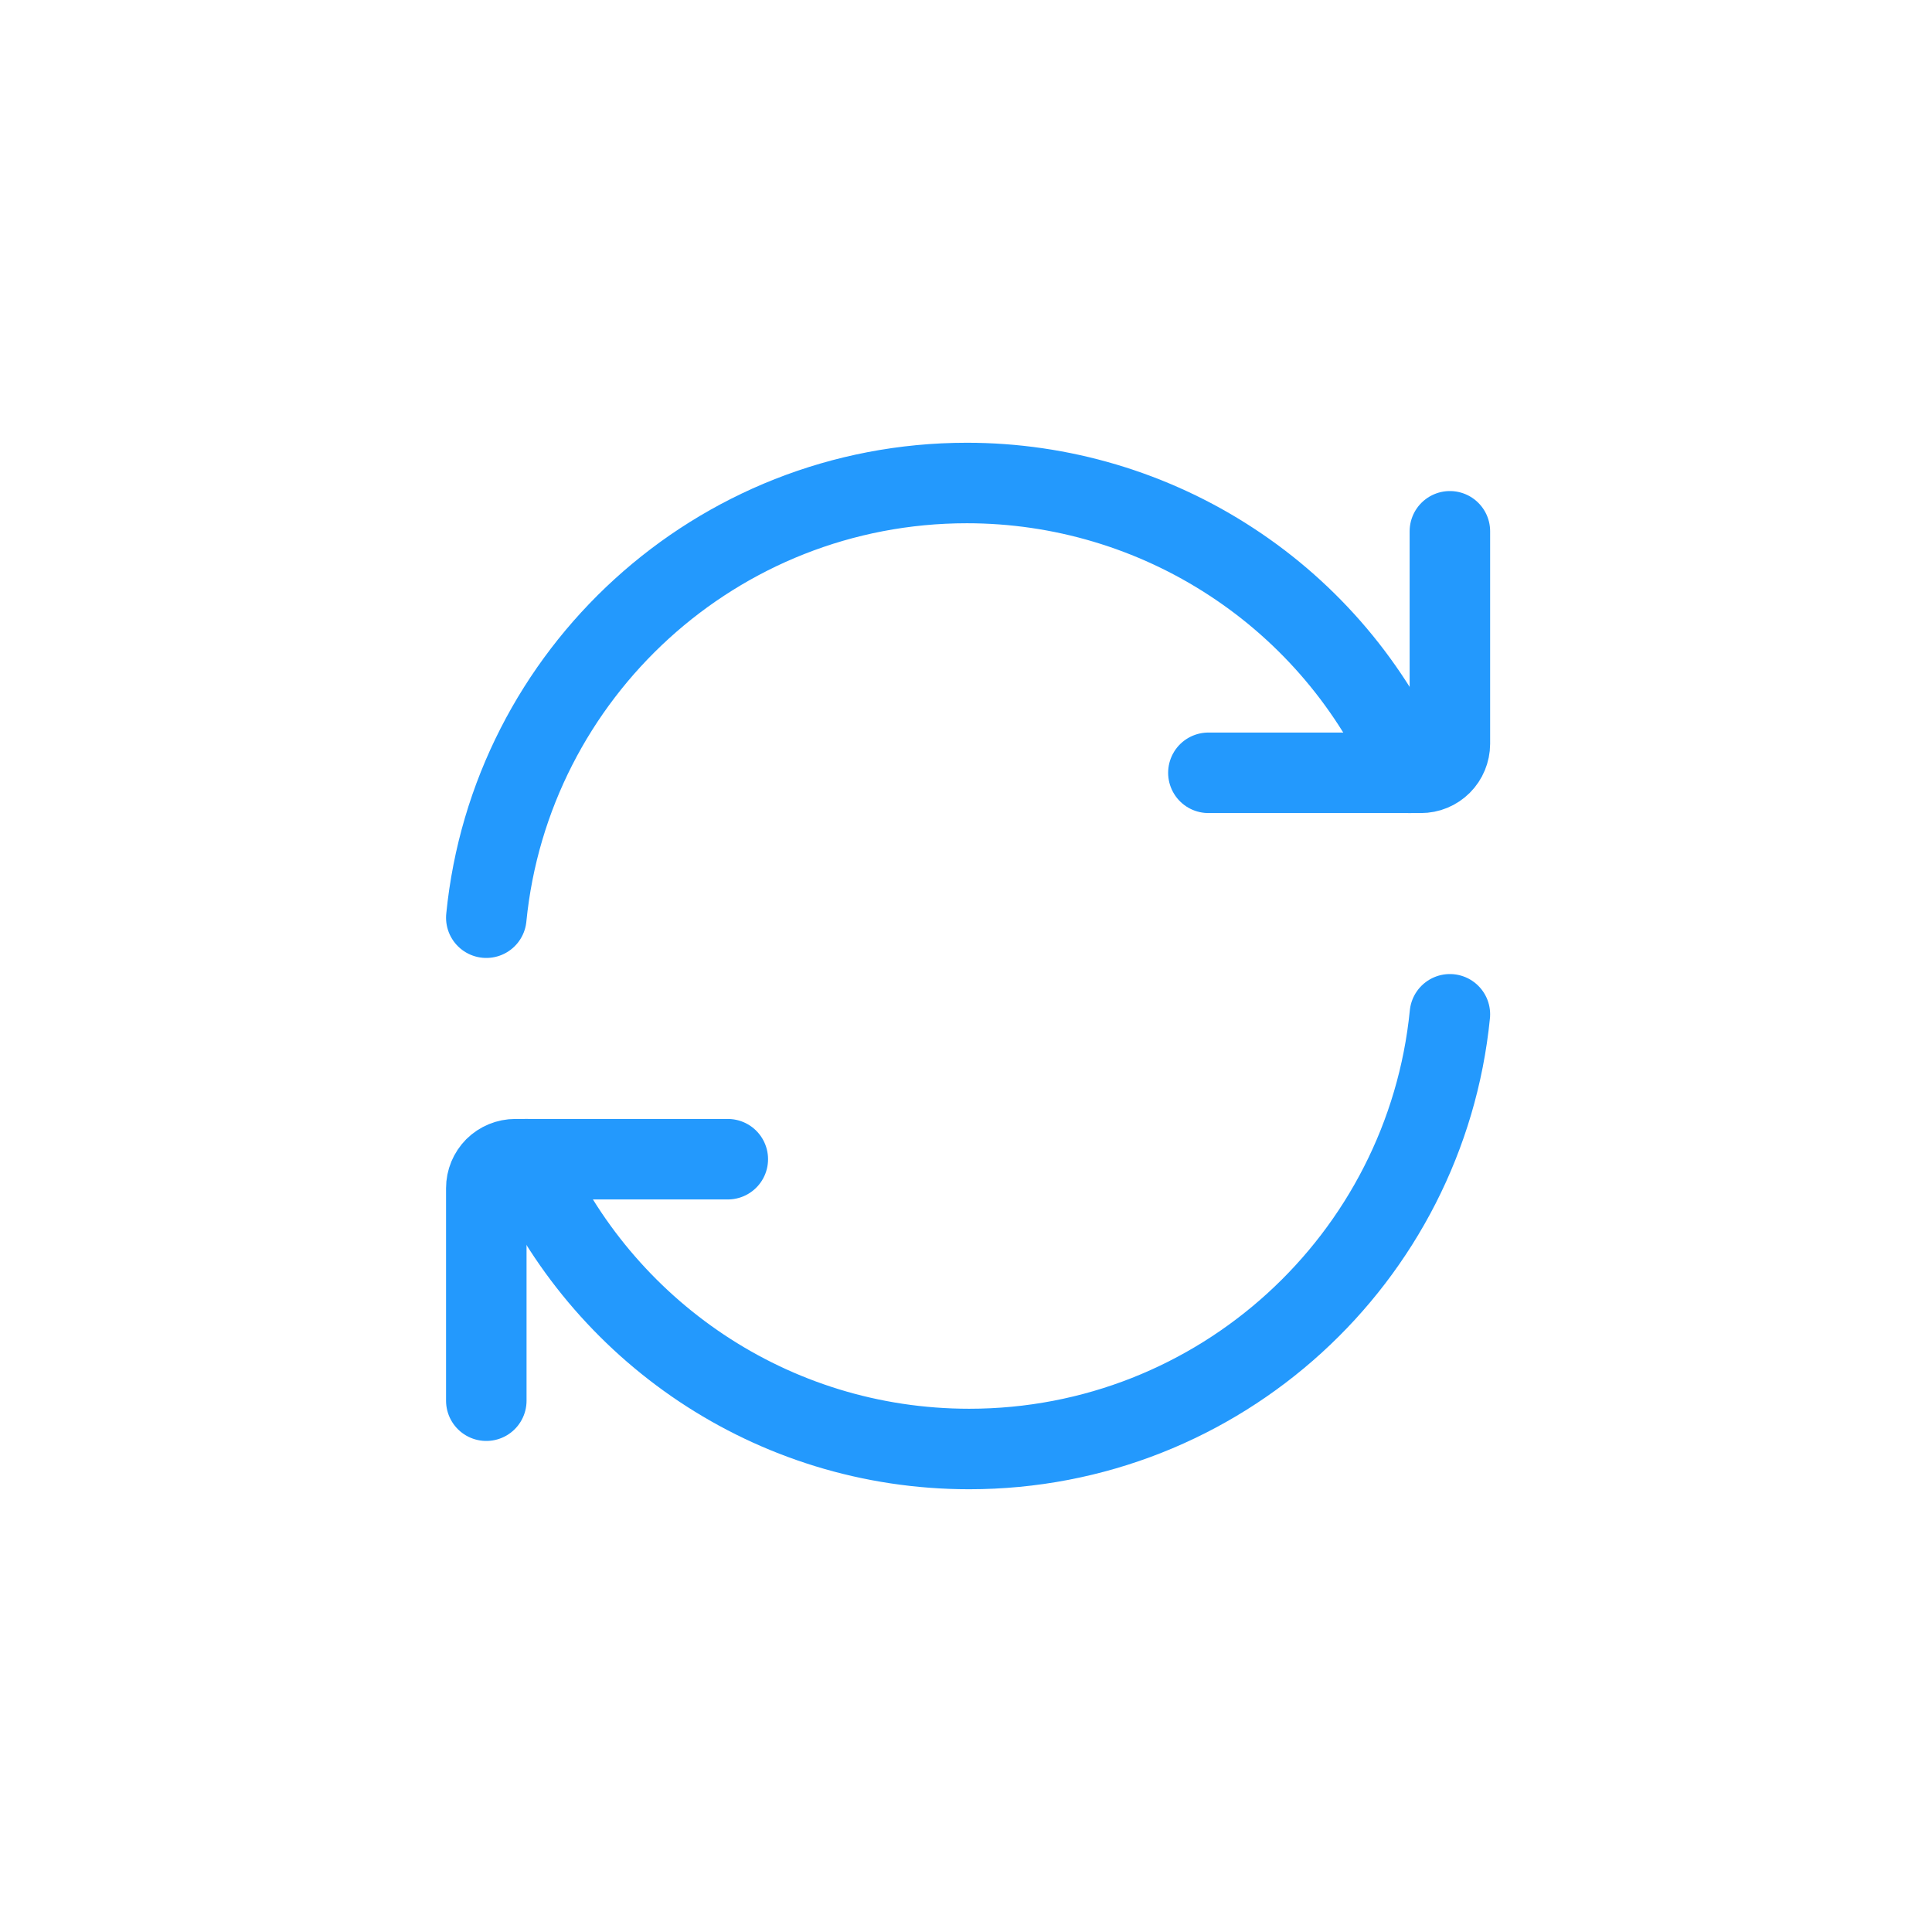 <svg width="24" height="24" viewBox="0 0 24 24" fill="none" xmlns="http://www.w3.org/2000/svg">
<path d="M17.512 9.6C17.045 8.53 16.276 7.619 15.298 6.98C14.321 6.34 13.179 6 12.011 6C8.9 6 6.341 8.368 6.041 11.4" stroke="#2399FD" stroke-linecap="round" stroke-linejoin="round"/>
<path d="M15.011 9.6H17.651C17.698 9.6 17.745 9.591 17.788 9.573C17.832 9.555 17.872 9.528 17.905 9.495C17.939 9.461 17.965 9.422 17.983 9.378C18.001 9.334 18.011 9.287 18.011 9.24V6.6M6.539 14.4C7.465 16.519 9.58 18 12.04 18C15.152 18 17.71 15.632 18.011 12.6" stroke="#2399FD" stroke-linecap="round" stroke-linejoin="round"/>
<path d="M9.041 14.4H6.401C6.306 14.4 6.214 14.438 6.146 14.505C6.079 14.573 6.041 14.664 6.041 14.76V17.4" stroke="#2399FD" stroke-linecap="round" stroke-linejoin="round"/>
</svg>
